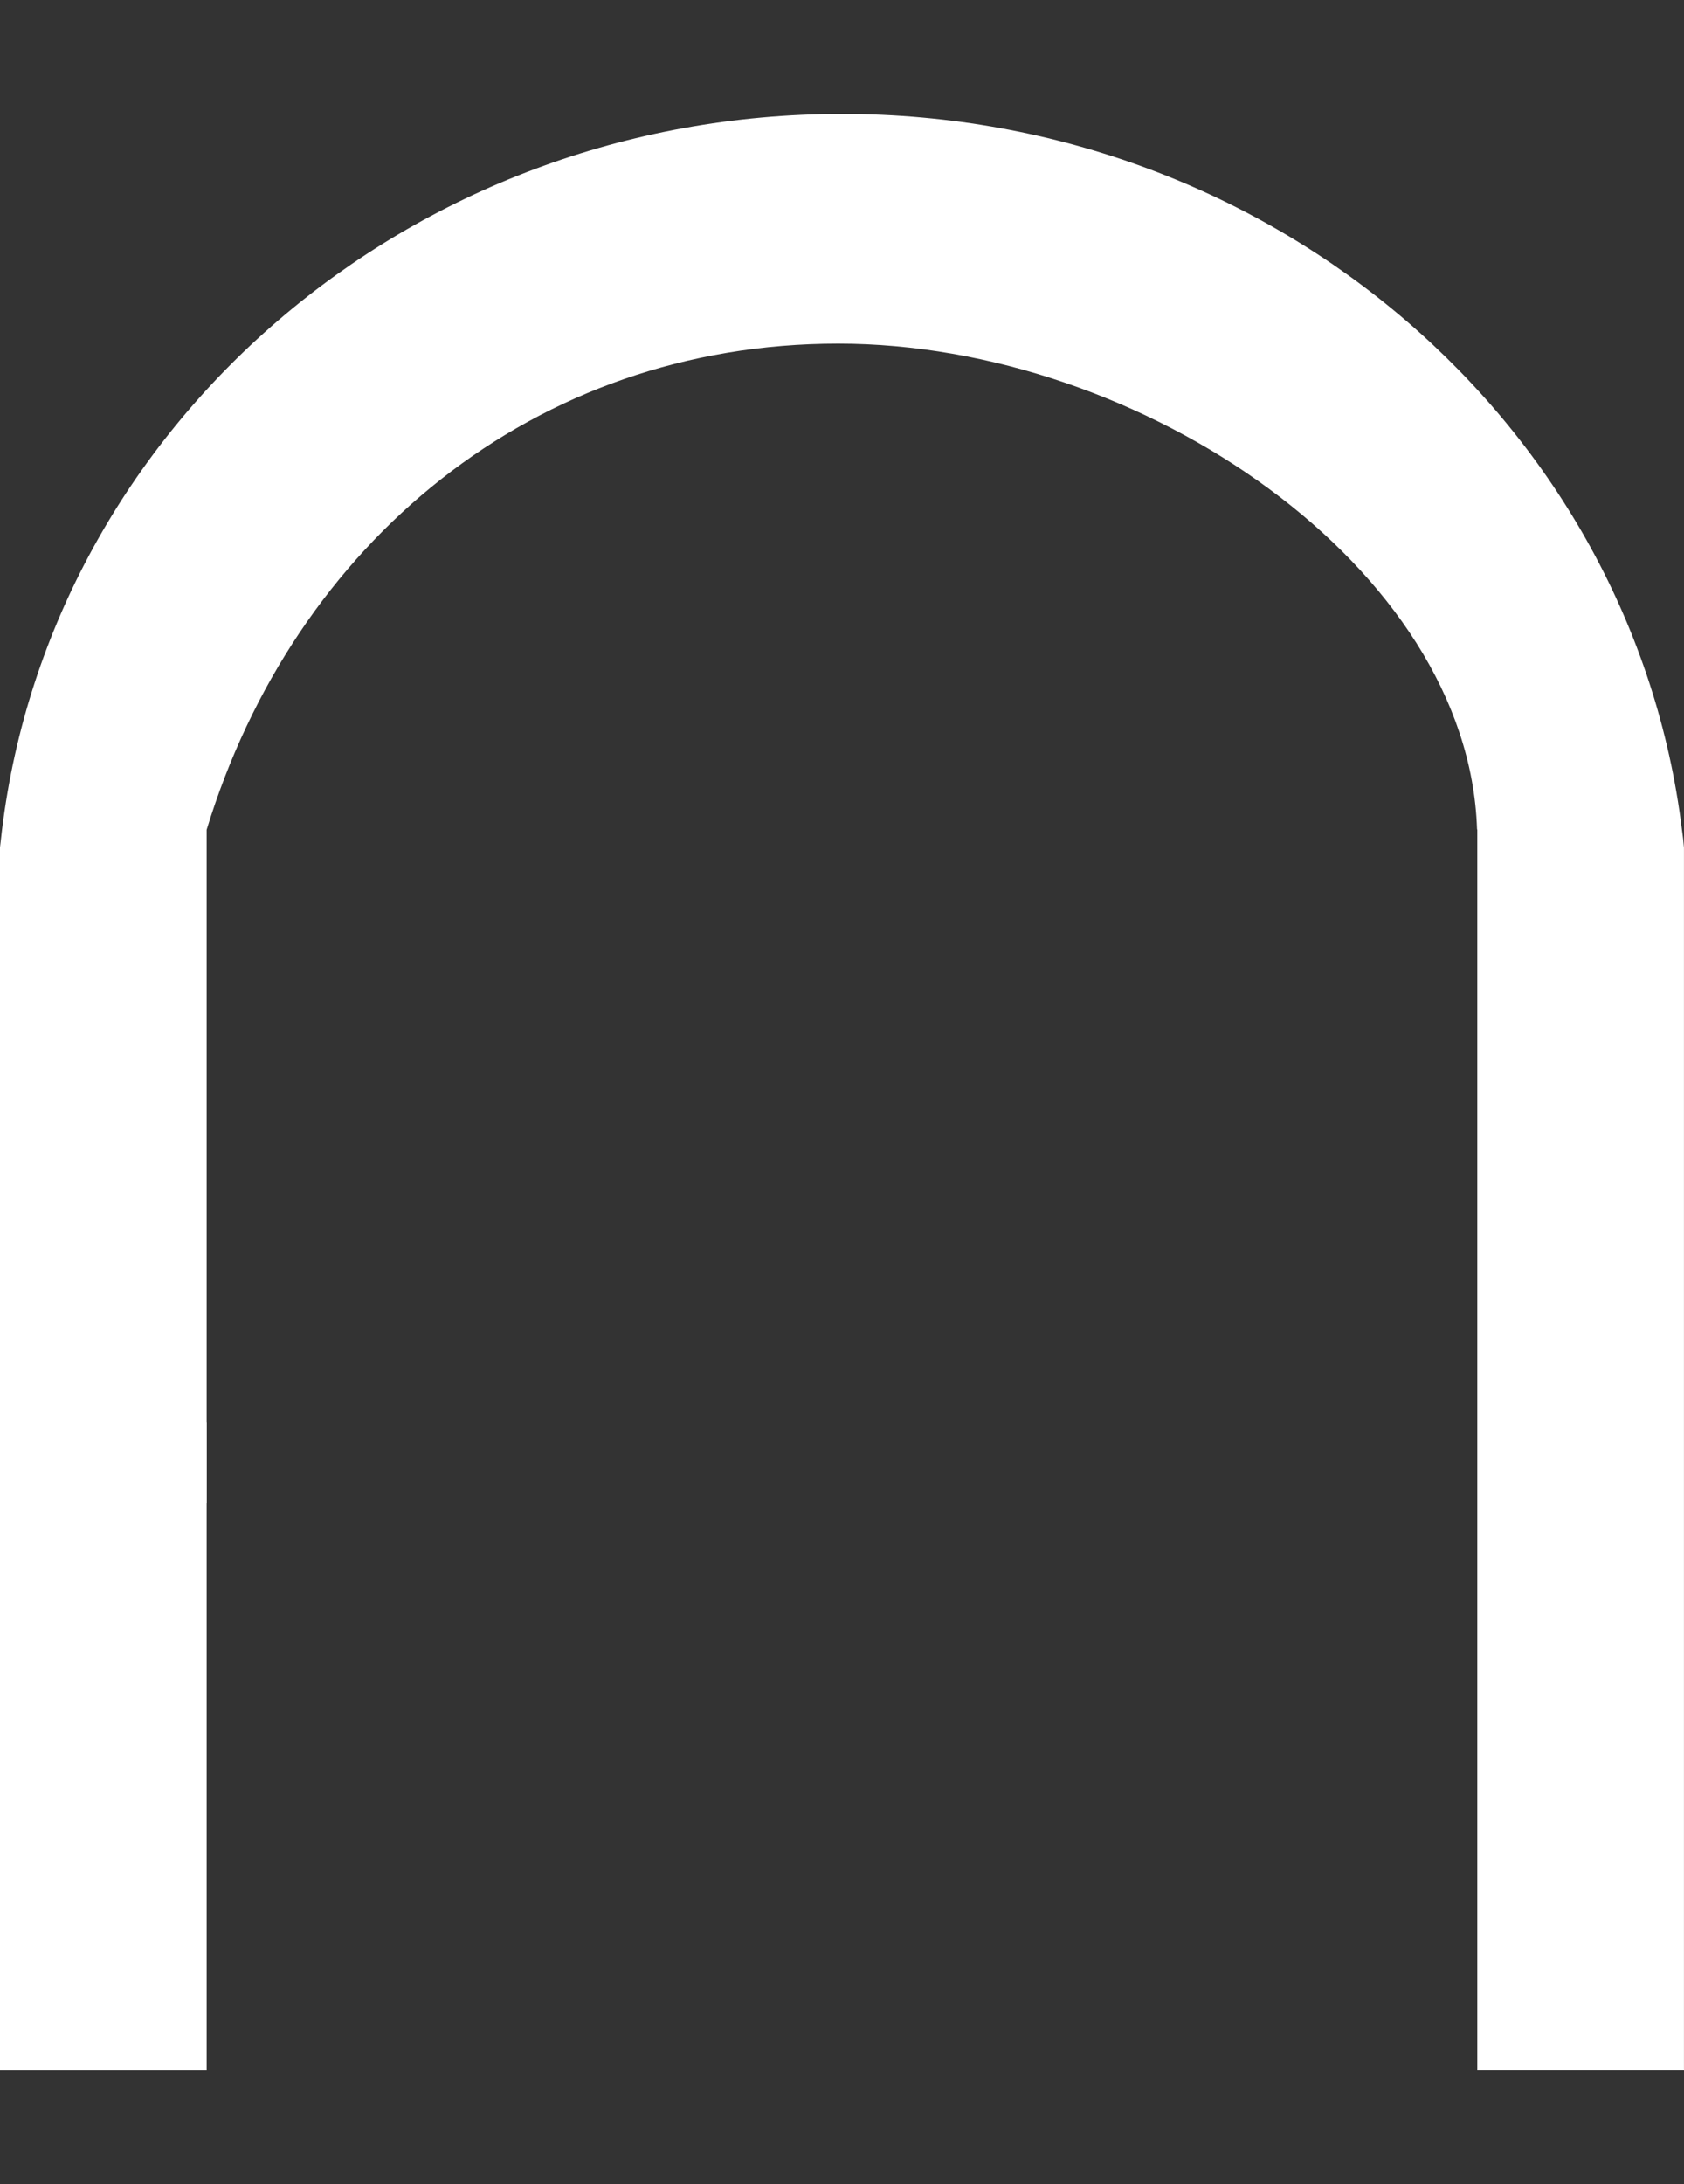 <?xml version="1.0" encoding="utf-8"?>
<!-- Generator: Adobe Illustrator 16.0.0, SVG Export Plug-In . SVG Version: 6.00 Build 0)  -->
<!DOCTYPE svg PUBLIC "-//W3C//DTD SVG 1.1//EN" "http://www.w3.org/Graphics/SVG/1.1/DTD/svg11.dtd">
<svg version="1.1" id="Ebene_1" xmlns="http://www.w3.org/2000/svg" xmlns:xlink="http://www.w3.org/1999/xlink" x="0px" y="0px"
	 width="50.722px" height="65.764px" viewBox="-1.486 6.158 50.722 65.764" enable-background="new -1.486 6.158 50.722 65.764"
	 xml:space="preserve">
<rect x="-1.486" y="6.158" width="50.722" height="65.764" fill="#333333" stroke="none"/>
<path fill="#FFFFFF" d="M49.174,31.141C47.687,19.001,36.931,9.587,23.872,9.587c-13.053,0-23.809,9.414-25.297,21.554l-0.062,0.54
	v36.812h6.225V51.425h0.004v-2.442H4.738V31.141c2.642-8.649,9.871-14.637,19.022-14.637c9.145,0,18.986,6.742,19.242,14.614
	c0,0.011,0.008,0.022,0.008,0.022v37.352h6.225V31.681C49.221,31.5,49.202,31.321,49.174,31.141z"/>
</svg>
